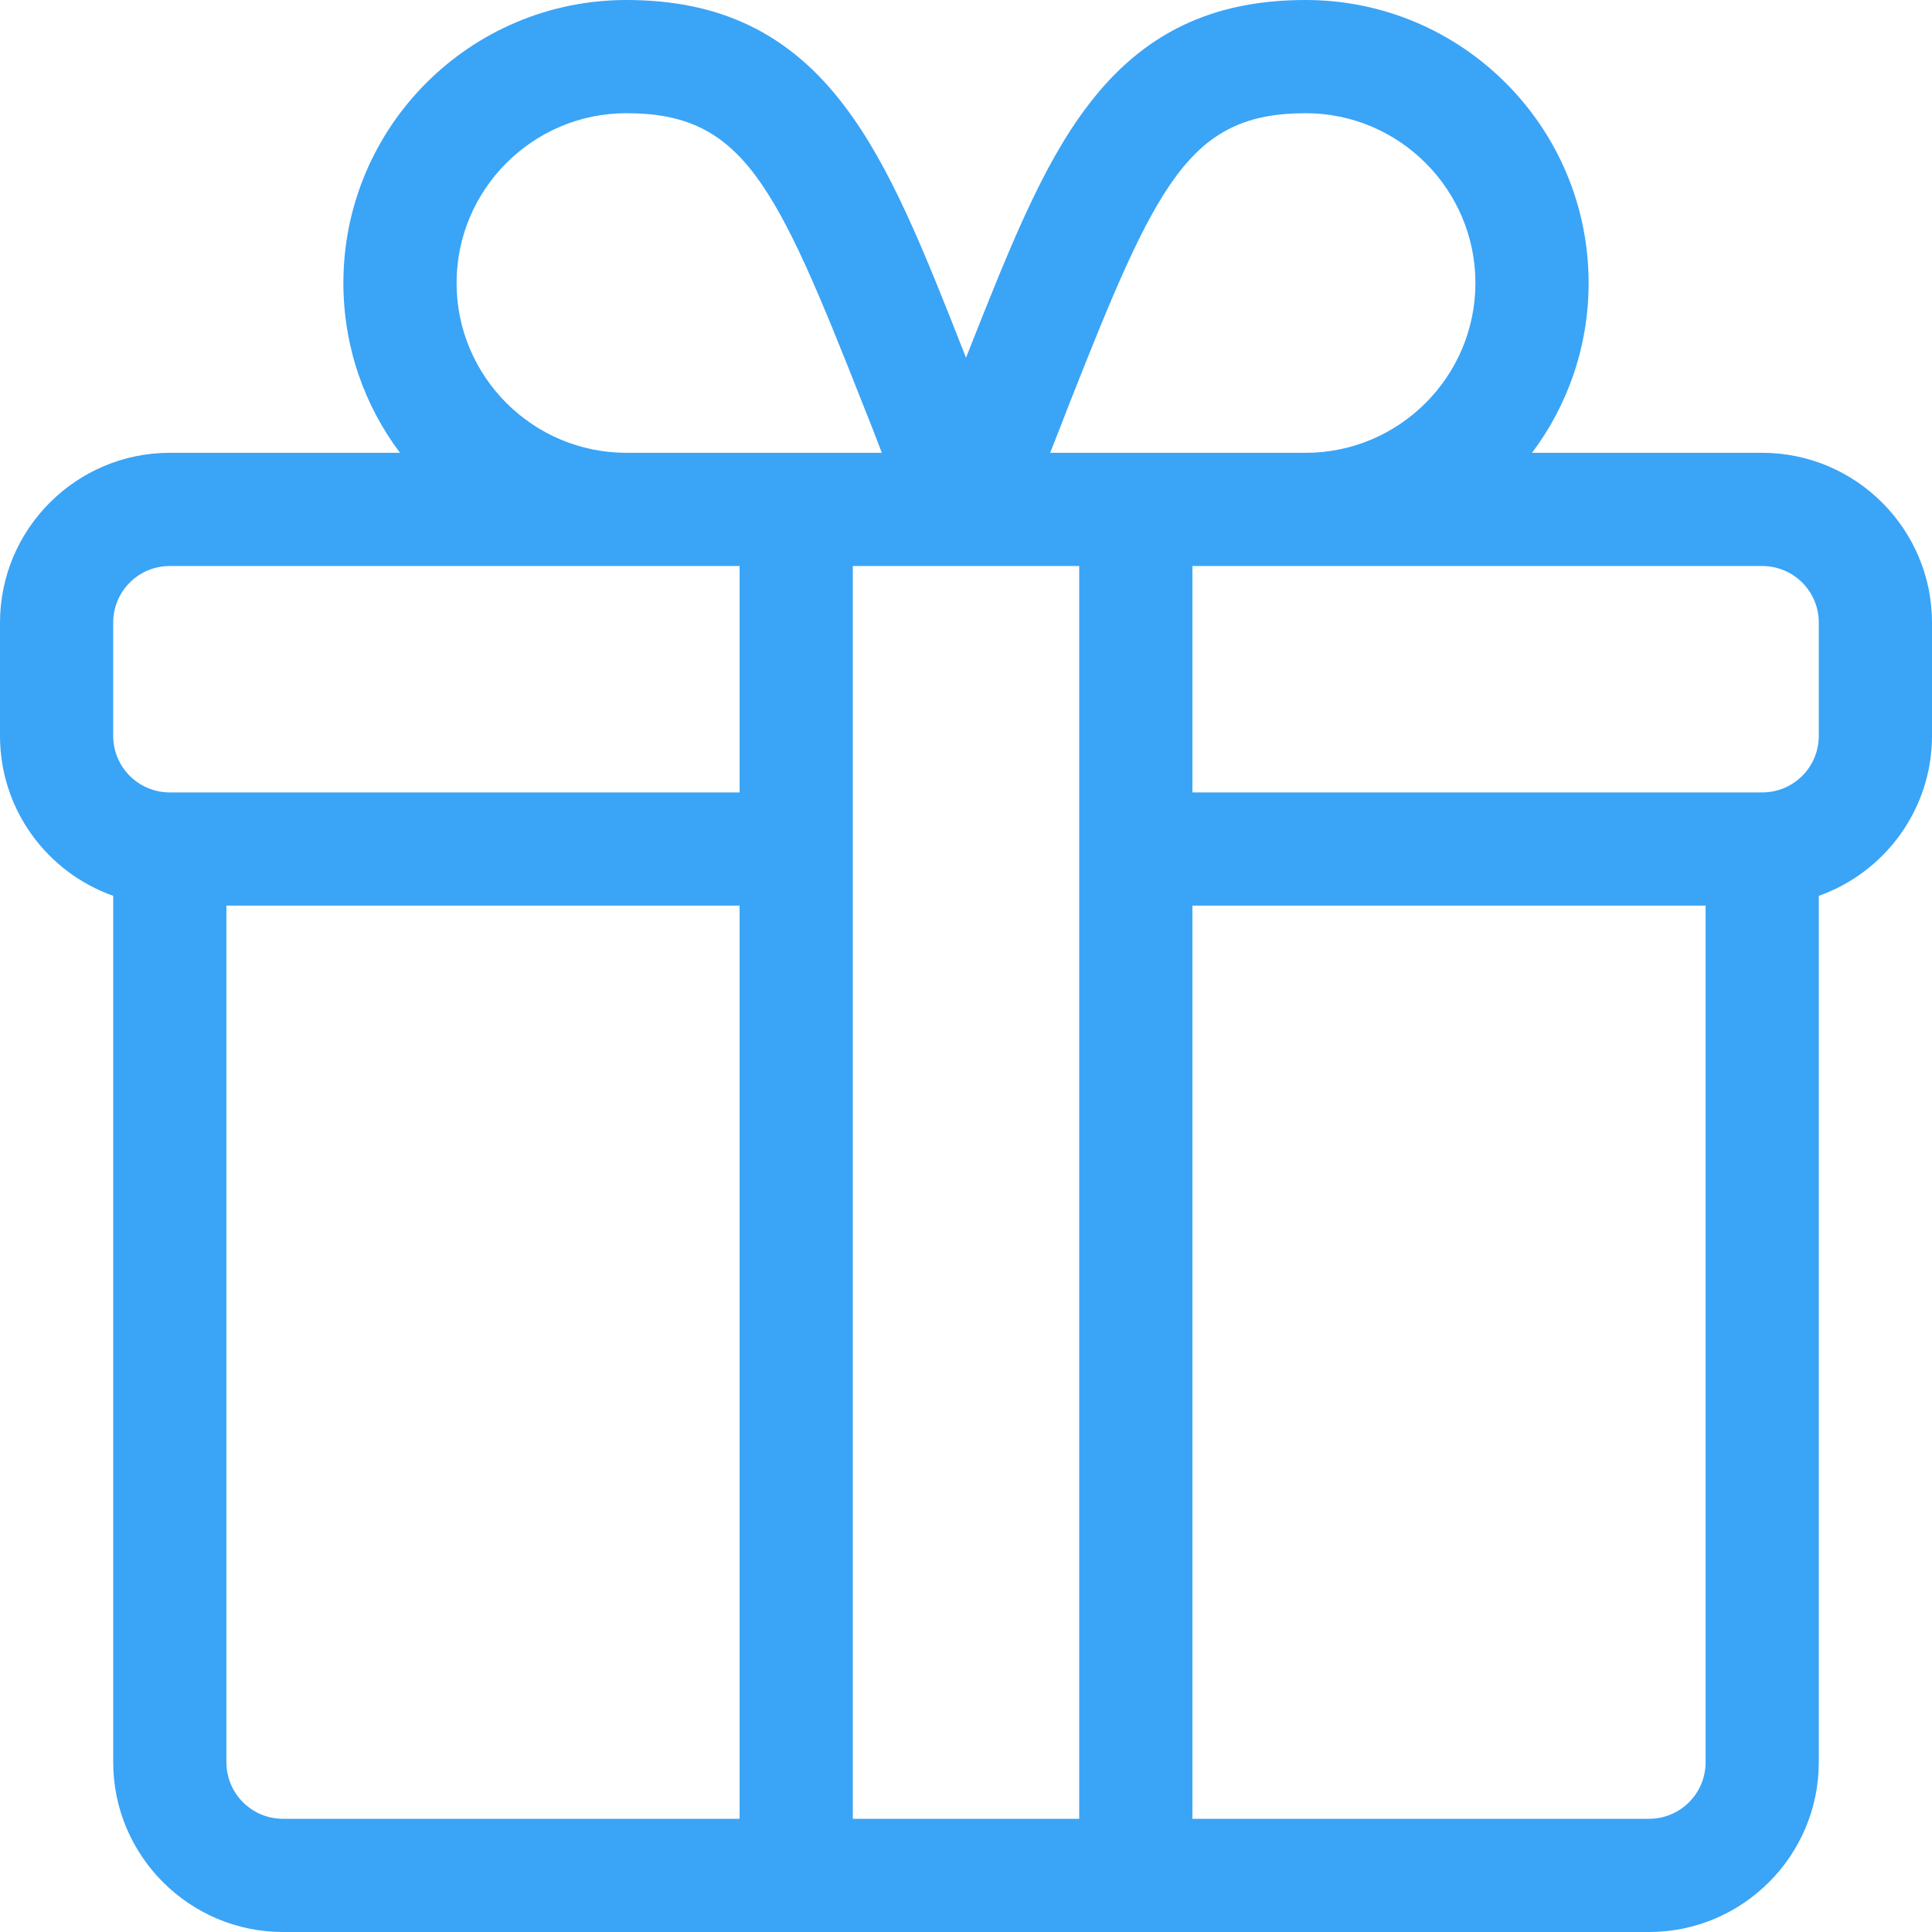 <?xml version="1.0" encoding="UTF-8"?> <!-- Generator: Adobe Illustrator 19.2.1, SVG Export Plug-In . SVG Version: 6.00 Build 0) --> <svg xmlns="http://www.w3.org/2000/svg" xmlns:xlink="http://www.w3.org/1999/xlink" id="Capa_1" x="0px" y="0px" viewBox="0 0 512 512" style="enable-background:new 0 0 512 512;" xml:space="preserve"> <style type="text/css"> .st0{fill:#3AA4F7;} </style> <g> <g> <path class="st0" d="M467,120h-61c9.4-12.5,15-28.1,15-45c0-41.4-33.6-75-75-75c-24.9,0-43.3,8.9-57.8,28.1 c-12.2,16-21,38.4-32.2,66.7c-11.1-28.3-20-50.7-32.2-66.7C209.3,8.9,190.9,0,166,0c-41.4,0-75,33.6-75,75c0,16.9,5.6,32.5,15,45 H45c-24.8,0-45,20.2-45,45v30c0,19.6,12.5,36.2,30,42.4V467c0,24.8,20.2,45,45,45h362c24.8,0,45-20.2,45-45V237.4 c17.5-6.2,30-22.9,30-42.4v-30C512,140.2,491.8,120,467,120z M283.5,106.7C306.5,48.4,315.2,30,346,30c24.8,0,45,20.2,45,45 s-20.2,45-45,45h-67.7C280.1,115.4,281.9,110.9,283.5,106.7z M166,30c30.8,0,39.5,18.4,62.5,76.7c1.7,4.2,3.4,8.6,5.2,13.3H166 c-24.8,0-45-20.2-45-45S141.2,30,166,30z M196,482H75c-8.3,0-15-6.7-15-15V240h136V482z M196,210H45c-8.3,0-15-6.7-15-15v-30 c0-8.3,6.7-15,15-15h151V210z M286,482h-60V150c3.1,0,42.8,0,60,0V482z M452,467c0,8.3-6.7,15-15,15H316V240h136V467z M482,195 c0,8.3-6.7,15-15,15H316v-60h151c8.3,0,15,6.7,15,15V195z"></path> </g> </g> </svg> 